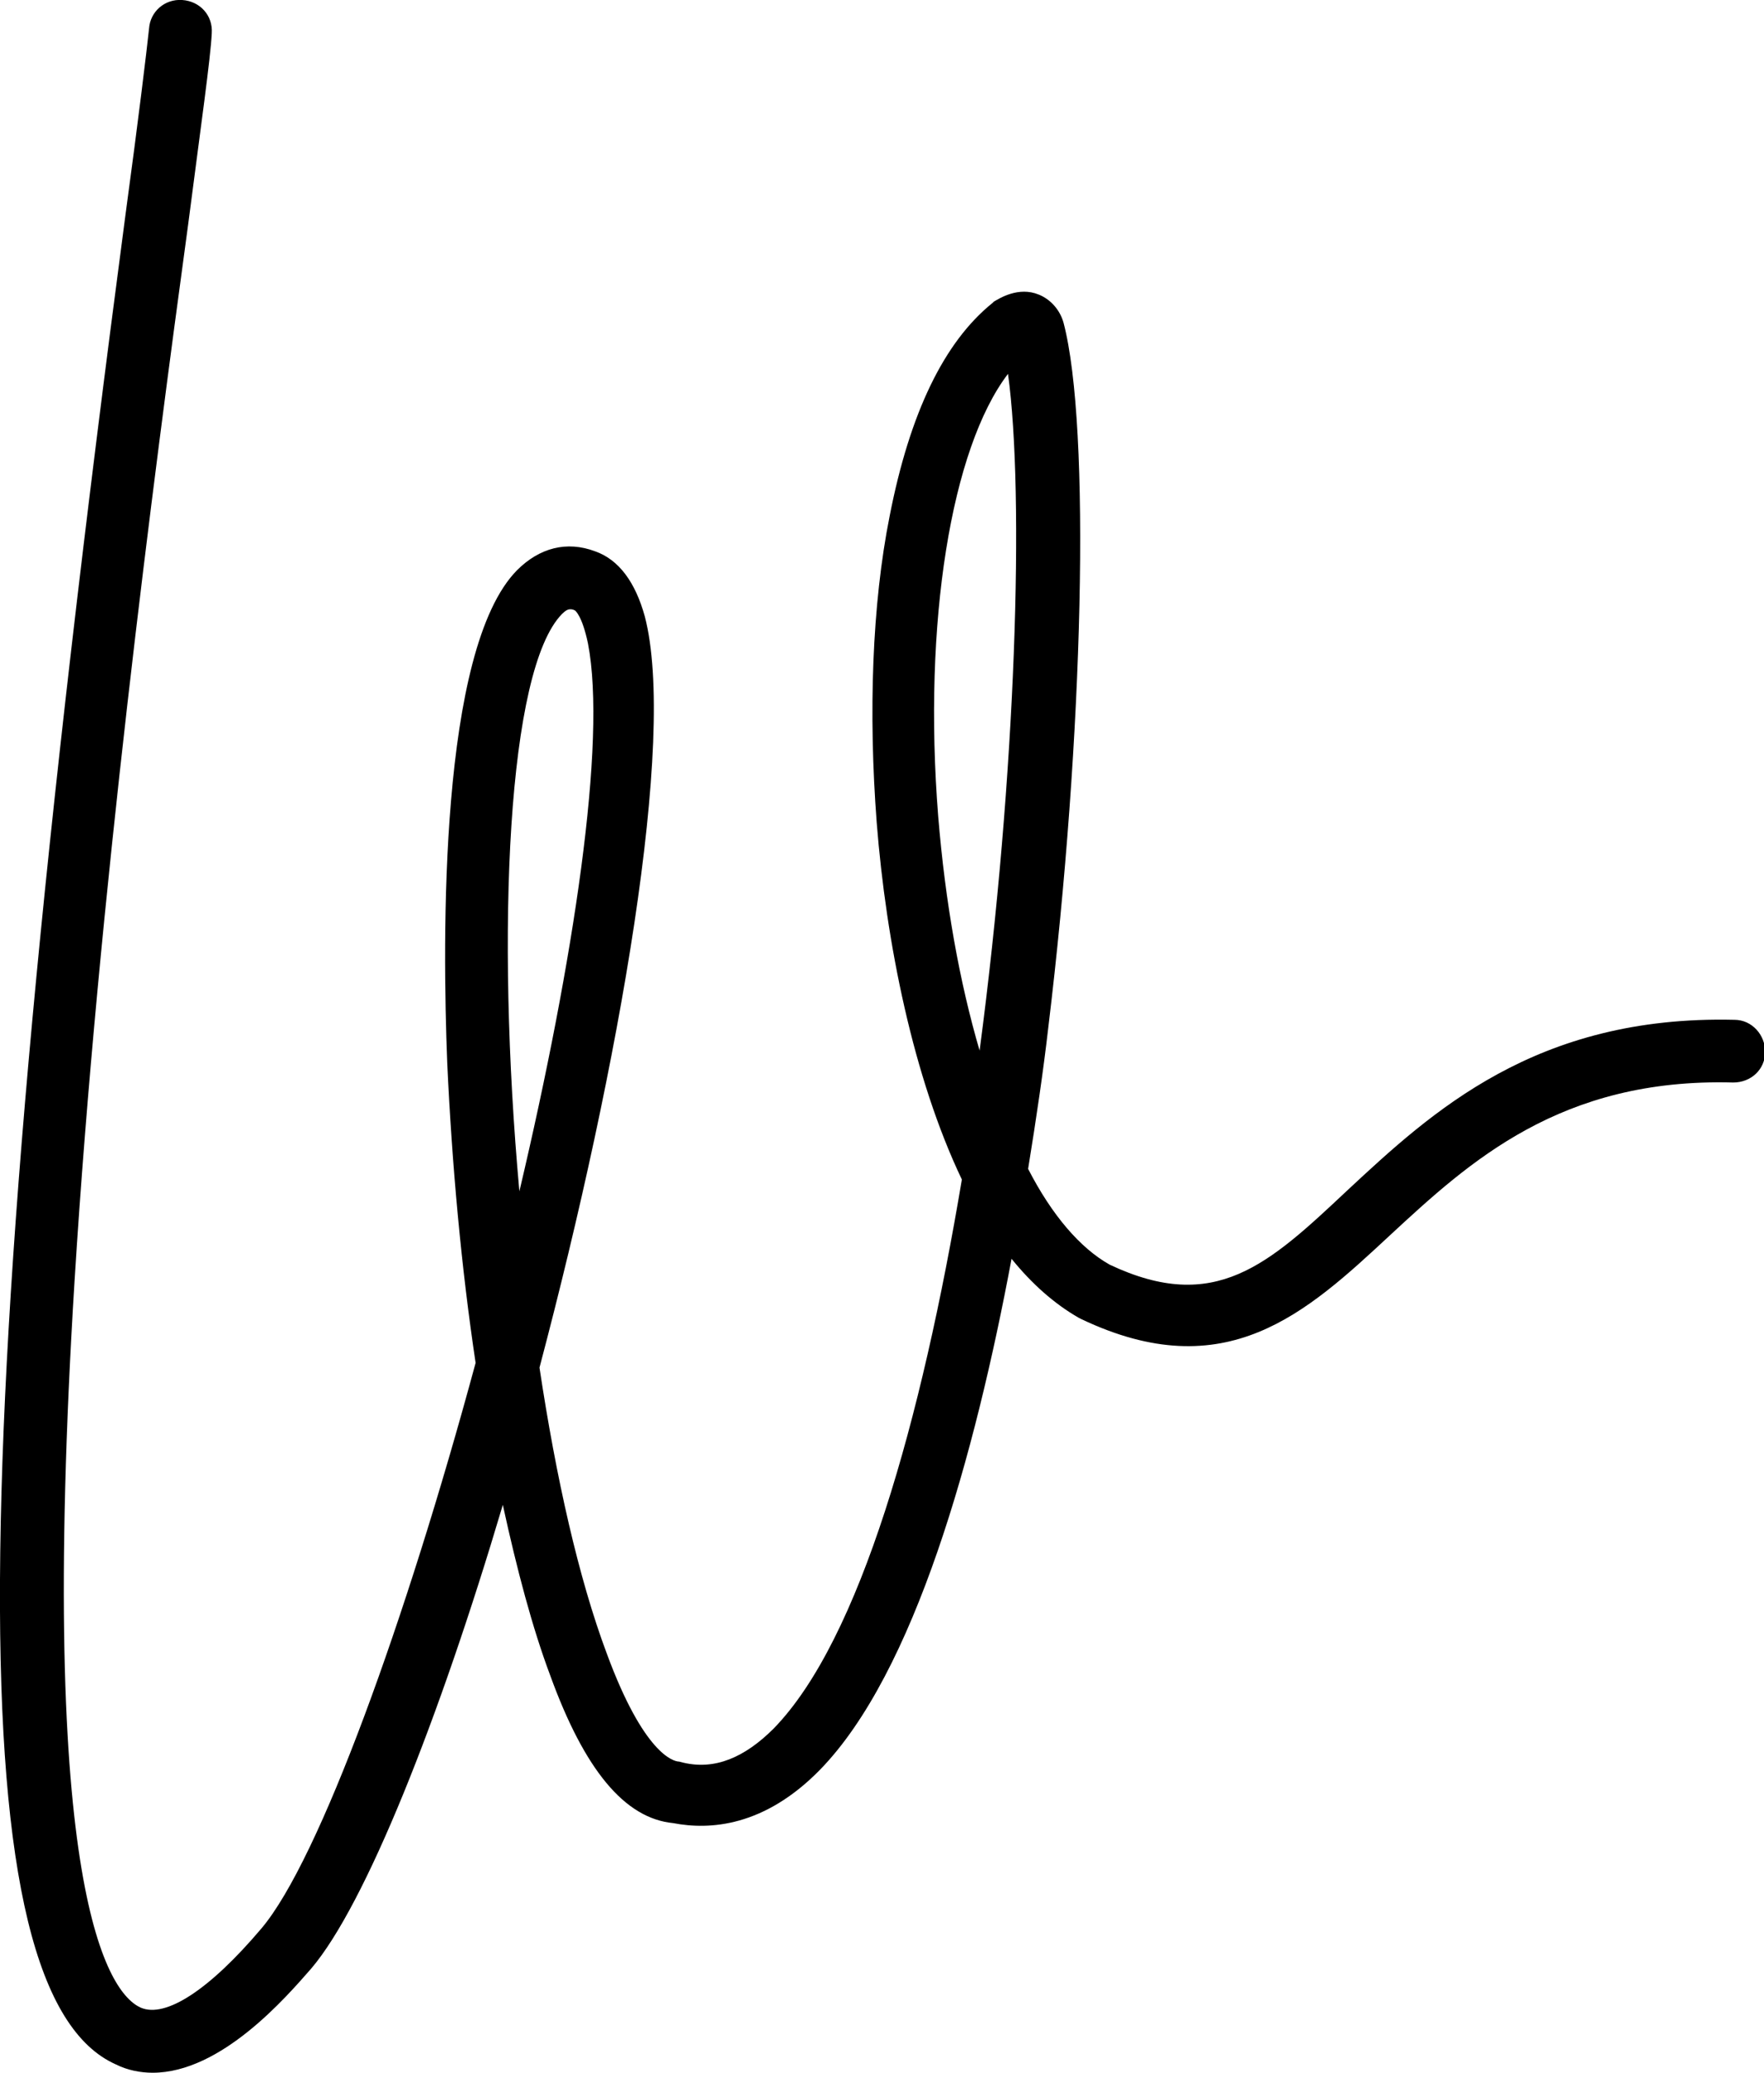 <?xml version="1.0" encoding="UTF-8"?> <svg xmlns="http://www.w3.org/2000/svg" xmlns:xlink="http://www.w3.org/1999/xlink" version="1.1" id="Ebene_1" x="0px" y="0px" viewBox="0 0 149.1 175.2" style="enable-background:new 0 0 149.1 175.2;" xml:space="preserve"> <g> <path d="M12.9,175.2c-1,0-2.1-0.2-3.1-0.7c-13.3-5.9-13.1-51.2,0.8-156.3c1.1-8.1,1.8-13.9,2-15.8C12.7,1,13.9-0.1,15.4,0 c1.5,0.1,2.6,1.3,2.5,2.8c-0.1,2.1-0.9,7.7-2,16.2C13,40.3,8.3,76.1,6.3,108.3c-3.2,51.7,2.9,60.2,5.6,61.4 c2.1,0.9,5.8-1.5,10.2-6.7c4.9-5.8,12.2-26,18.1-47.8c-1.2-8-2-16.7-2.4-25.4c-0.4-10.3-0.7-34.9,5.9-41.6c1.9-1.9,4.2-2.5,6.6-1.6 c2,0.7,3.4,2.6,4.2,5.5c2.7,10.3-2.1,37.8-8.9,63.5c1.4,9.3,3.3,17.8,5.7,24.2c3.1,8.4,5.6,9.1,6.1,9.1l0.4,0.1 c2.6,0.6,5.1-0.4,7.6-2.9c7.3-7.5,12.5-26.1,15.9-46.4c-4.1-8.6-6.4-20-7.2-30.2c-0.7-9.2-0.4-18.4,1.1-25.9 c1.7-8.7,4.6-14.7,8.7-18l0.1-0.1c0.5-0.3,2.1-1.3,3.8-0.6c1,0.4,1.8,1.3,2.1,2.4c2.3,8.8,1.7,34.9-1.3,59.6 c-0.4,3.5-1,7.6-1.7,11.9c2,3.9,4.4,6.7,6.9,8.1c8.9,4.2,13.4,0,20.1-6.3c7.1-6.6,15.9-14.8,32.7-14.4c1.5,0,2.6,1.3,2.6,2.7 c0,1.5-1.2,2.6-2.7,2.6c-14.6-0.4-22.3,6.7-29,12.9c-7.1,6.6-13.9,12.9-26.1,7.1l-0.2-0.1c-2.1-1.2-4-2.9-5.7-5 c-3.1,16.6-8.2,35-16.2,43.2c-4.7,4.8-9.3,5.1-12.4,4.5c-4.1-0.4-7.5-4.5-10.4-12.5c-1.5-4-2.8-8.9-4-14.4 c-5.4,18.2-11.6,33.8-16.2,39.2C24.2,168.8,18.7,175.2,12.9,175.2z M48.2,51.5c-0.2,0-0.4,0.1-0.7,0.4c-4.6,4.7-5.6,26.7-3.6,48.8 c4.6-19.5,7.4-38,5.8-46.3c-0.5-2.4-1.1-2.8-1.1-2.8C48.4,51.5,48.3,51.5,48.2,51.5z M85.2,31.6c-4.8,6.3-7.2,21-5.9,37.4 c0.6,7.3,1.8,14,3.5,19.8C85.9,65.4,86.6,41.8,85.2,31.6z"></path> </g> </svg> 